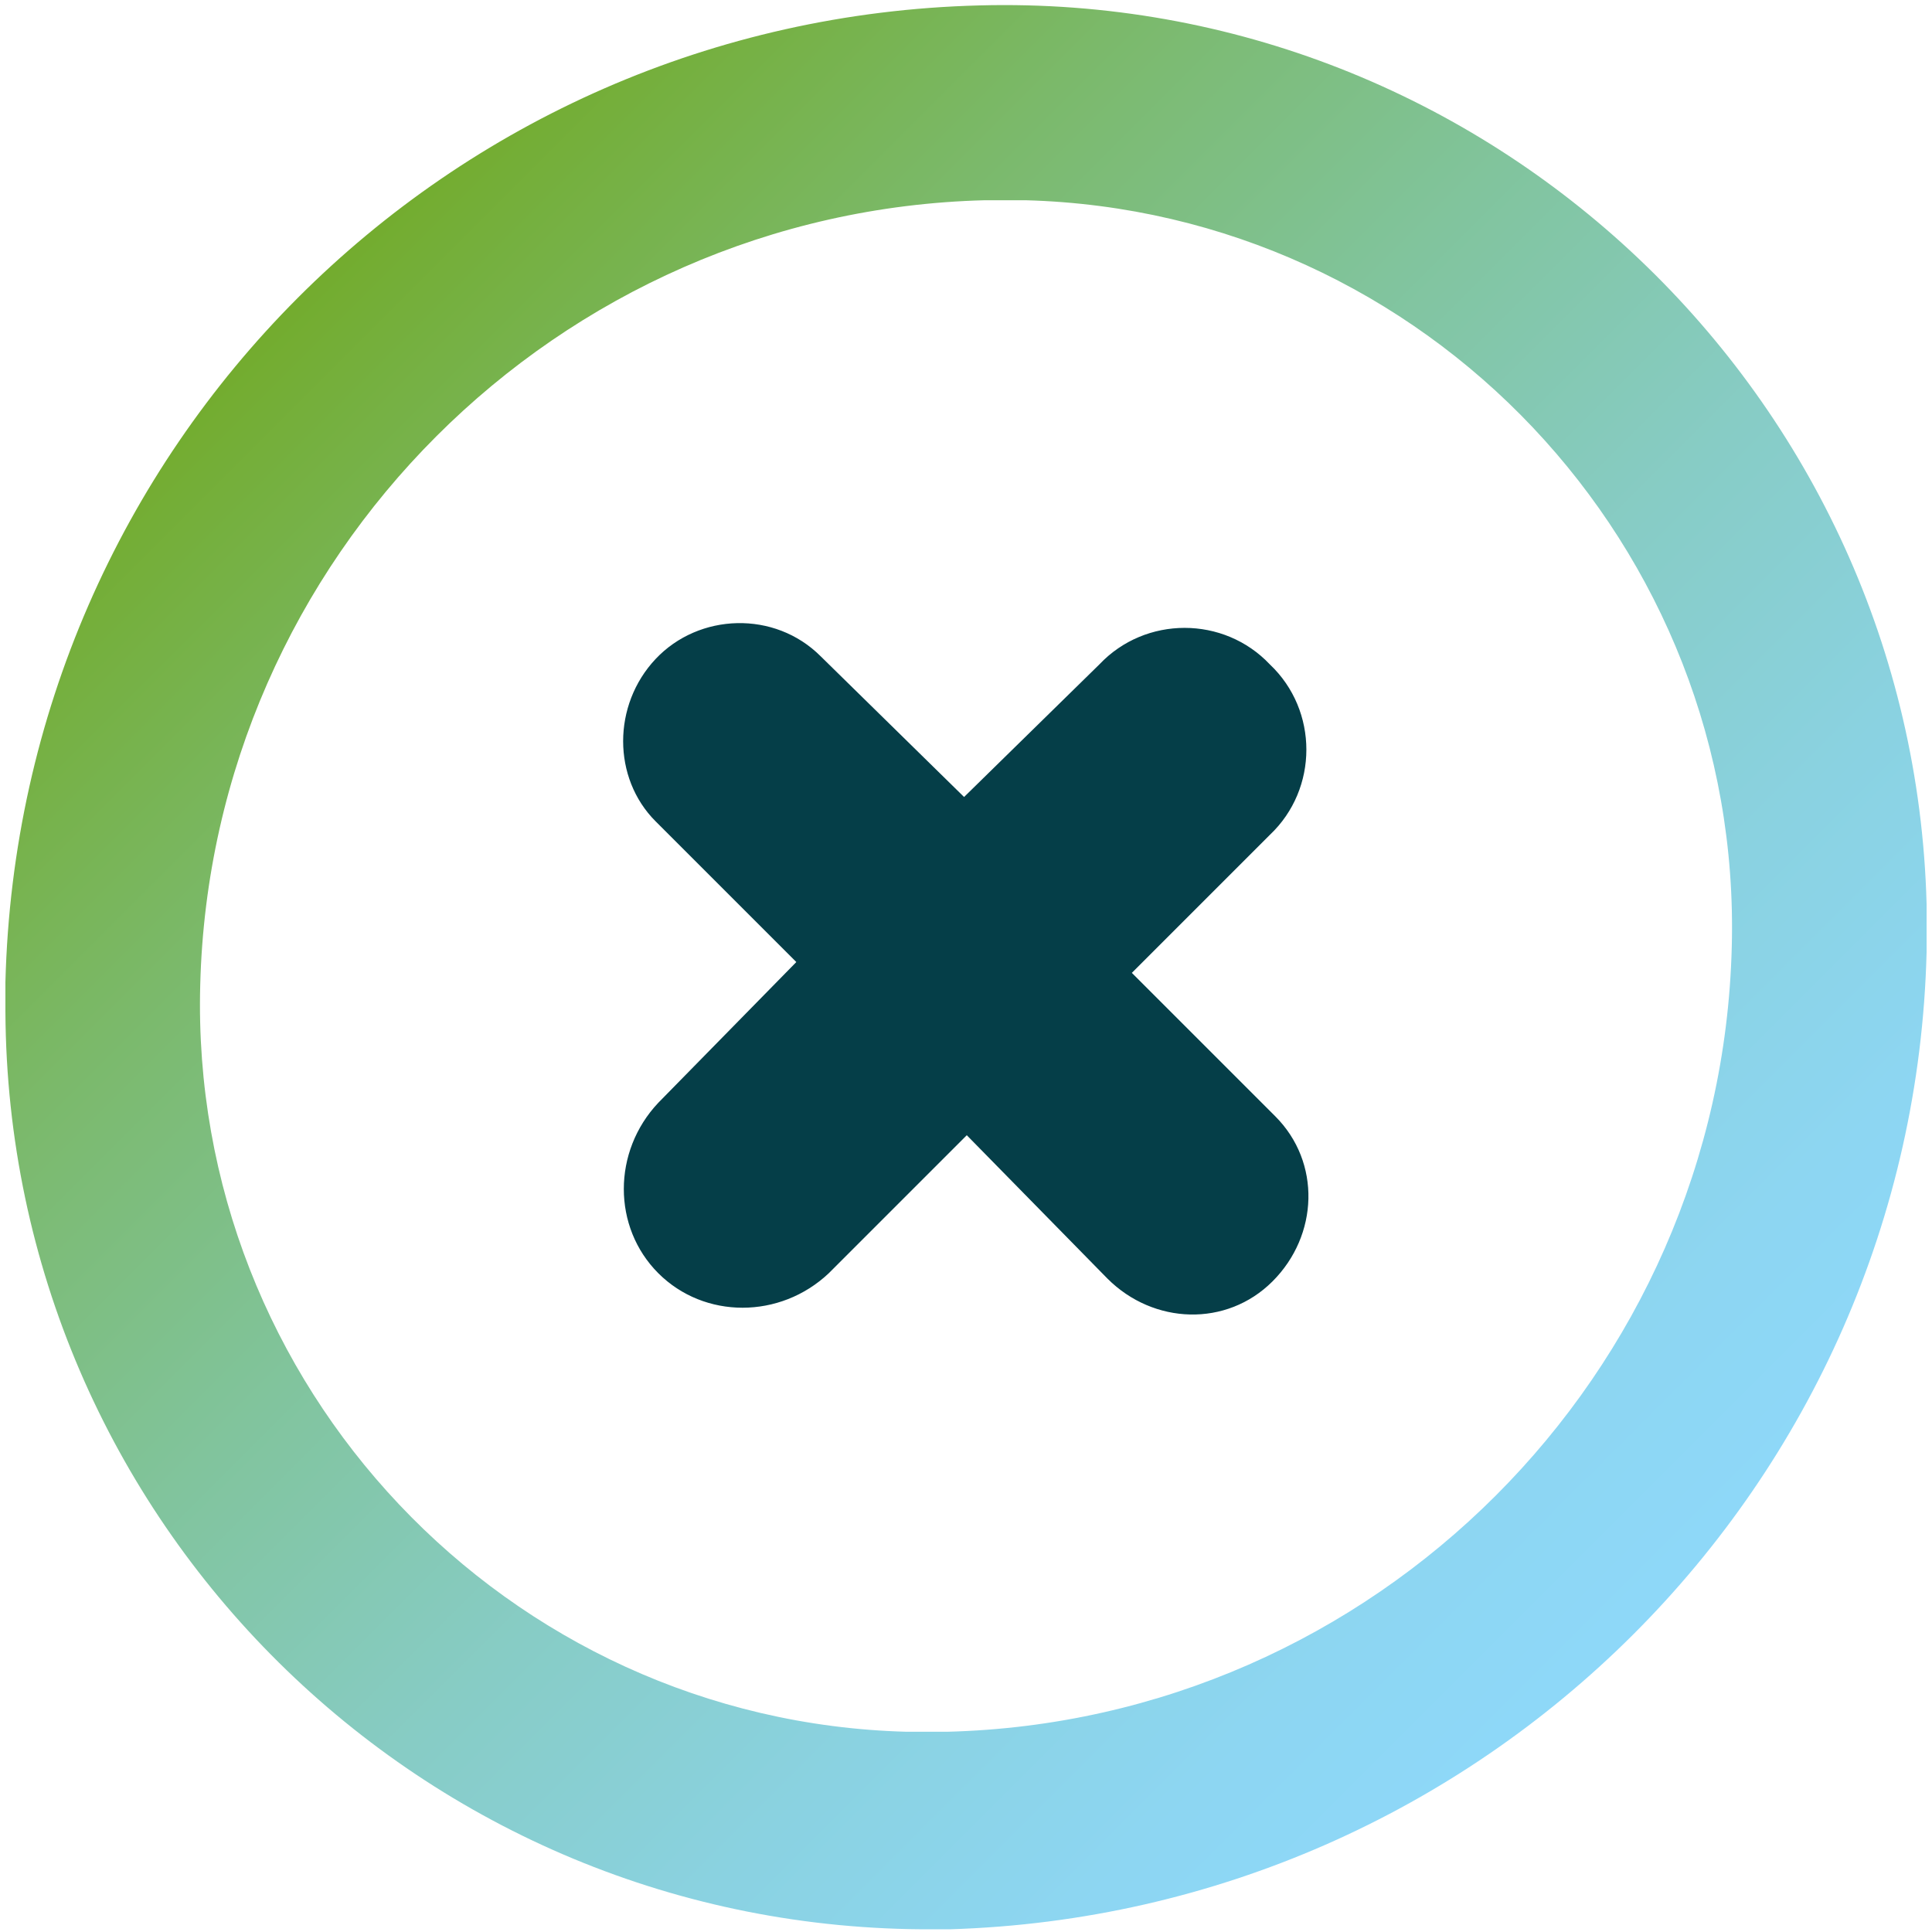 <?xml version="1.0" encoding="utf-8"?>
<!-- Generator: Adobe Illustrator 24.3.0, SVG Export Plug-In . SVG Version: 6.00 Build 0)  -->
<svg version="1.1" id="Ebene_1" xmlns="http://www.w3.org/2000/svg" xmlns:xlink="http://www.w3.org/1999/xlink" x="0px" y="0px"
	 viewBox="0 0 71.4 71.4" style="enable-background:new 0 0 71.4 71.4;" xml:space="preserve">
<style type="text/css">
	.st0{fill:url(#Pfad_1032_1_);}
	.st1{fill:#053E48;}
</style>
<g id="Gruppe_1334" transform="translate(-2.271 -2.546)">
	<g id="Gruppe_1333" transform="translate(2.271 2.546)">
		
			<linearGradient id="Pfad_1032_1_" gradientUnits="userSpaceOnUse" x1="-42.208" y1="331.221" x2="-41.22" y2="330.233" gradientTransform="matrix(50.008 0 0 -50.005 2121.712 16573.658)">
			<stop  offset="0" style="stop-color:#73AC2E"/>
			<stop  offset="8.000000e-03" style="stop-color:#73AC2E"/>
			<stop  offset="0.209" style="stop-color:#7BB96A"/>
			<stop  offset="0.404" style="stop-color:#81C49D"/>
			<stop  offset="0.585" style="stop-color:#87CCC5"/>
			<stop  offset="0.75" style="stop-color:#8AD2E1"/>
			<stop  offset="0.894" style="stop-color:#8DD6F2"/>
			<stop  offset="1" style="stop-color:#8ED8F9"/>
		</linearGradient>
		<path id="Pfad_1032" class="st0" d="M34.5,71.3C15.6,71.4,0.3,56.2,0.2,37.4c0-0.4,0-0.7,0-1.1l3.6,0.1l-3.6-0.1
			C0.7,16.5,16.5,0.7,36.2,0.2c18.8-0.5,34.5,14.4,35,33.2c0,0.6,0,1.2,0,1.8c-0.5,19.7-16.4,35.5-36.1,36.1
			C34.9,71.3,34.7,71.3,34.5,71.3z M36.9,7.4c-0.2,0-0.4,0-0.5,0c-15.8,0.4-28.6,13.2-29,29C7,51.2,18.7,63.6,33.5,64
			c0.5,0,1,0,1.5,0c15.8-0.4,28.6-13.2,29-29C64.4,20.2,52.7,7.8,37.9,7.4C37.6,7.4,37.2,7.4,36.9,7.4z"/>
	</g>
	<path id="Pfad_1033" class="st1" d="M26.6,43.3c-1.7,1.8-1.7,4.6,0,6.3c1.7,1.7,4.5,1.7,6.3,0l5.1-5.1l5.2,5.3
		c1.7,1.7,4.4,1.8,6.1,0.1c1.7-1.7,1.8-4.4,0.1-6.1c0,0-0.1-0.1-0.1-0.1l-5.2-5.2l5.1-5.1c1.8-1.7,1.8-4.6,0-6.3
		c-1.7-1.8-4.6-1.8-6.3,0c0,0,0,0,0,0L37.9,32l-5.3-5.2c-1.7-1.7-4.5-1.6-6.1,0.1c-1.6,1.7-1.6,4.4,0,6l5.2,5.2L26.6,43.3z"/>
</g>
</svg>
